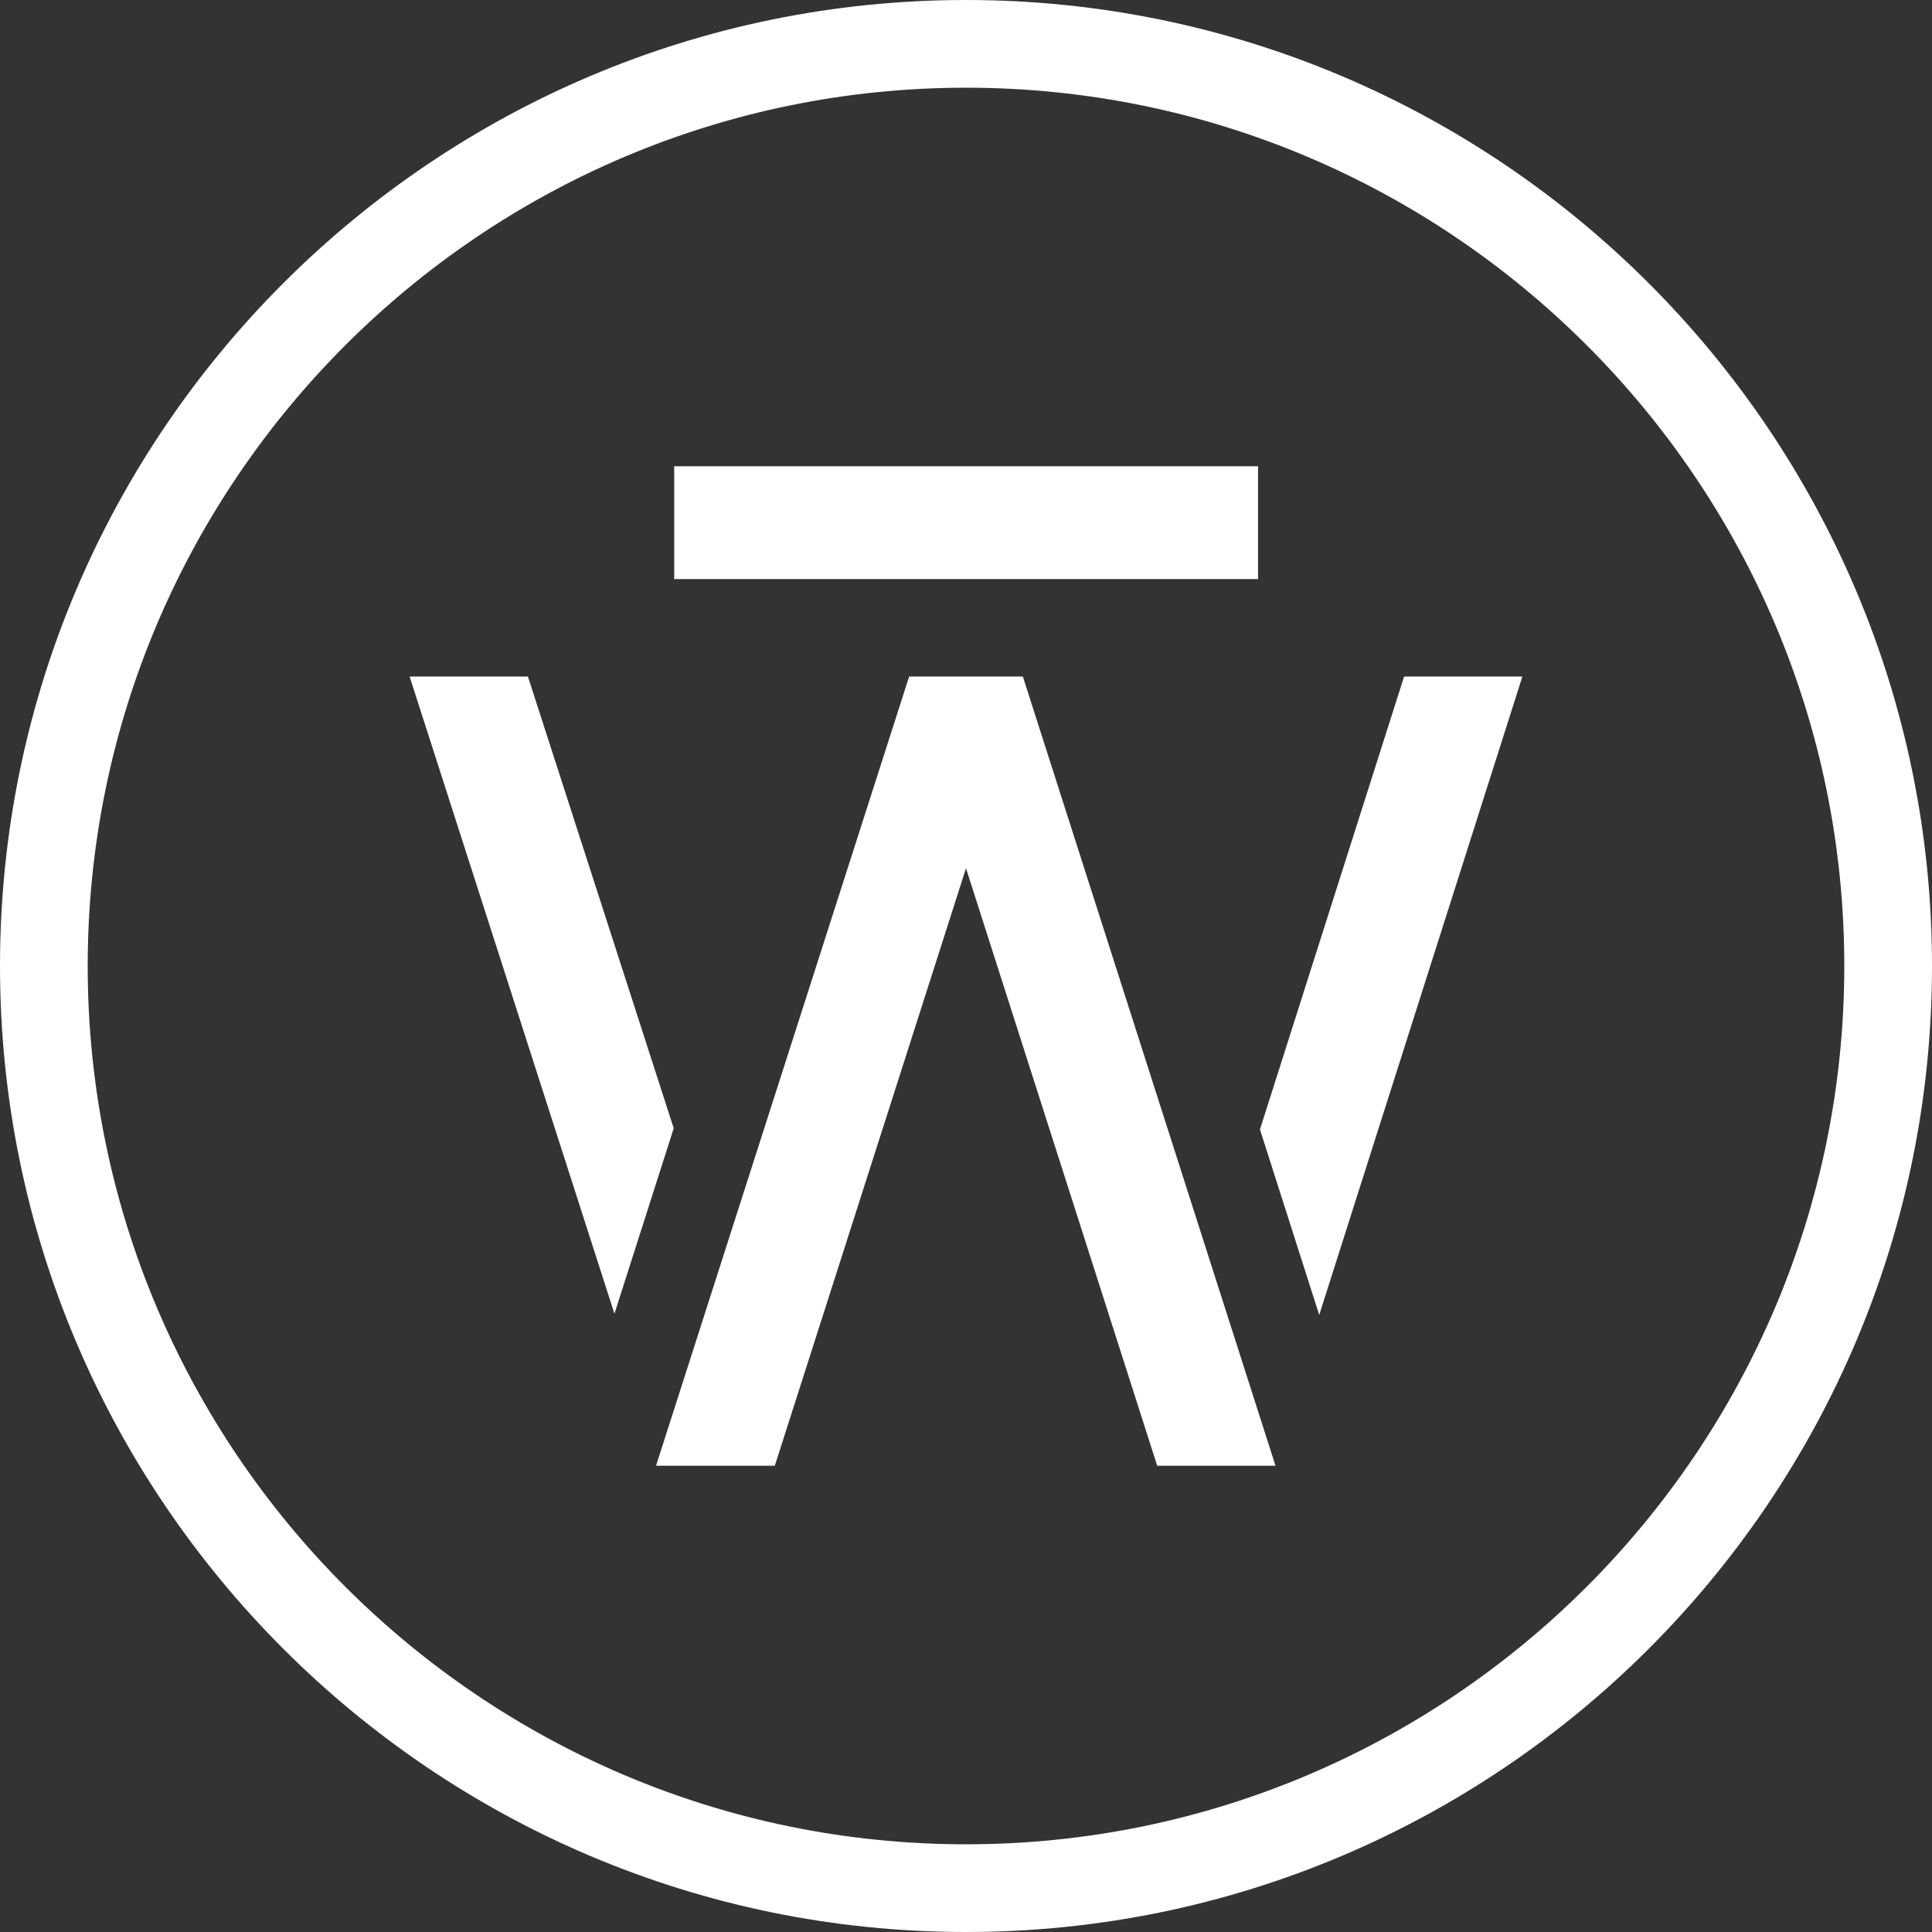 <svg version="1.1" id="Layer_1" xmlns="http://www.w3.org/2000/svg" x="0" y="0" viewBox="0 0 80.84 80.84" xml:space="preserve">
  <rect x="0" y="0" width="80.84" height="80.84" fill="#333333" stroke="none"/>
  <style>
    .st0{fill:#FFFFFF}
  </style>
  <path class="st0" d="M28.21 19.51h24.43v4.72H28.21zM27.45 61.33h4.97l8-25 8 25h4.95L42.8 28.31h-4.76zM28.19 47.21l-6.1-18.9h-4.95l8.57 26.66zM55.2 55.02l8.5-26.71h-4.95l-6.03 18.95z"/>
  <path class="st0" d="M40.42 0C18.13 0 0 18.13 0 40.42c0 22.29 18.13 40.42 40.42 40.42s40.42-18.13 40.42-40.42C80.84 18.13 62.71 0 40.42 0zm0 77.17c-20.26 0-36.75-16.49-36.75-36.75S20.16 3.67 40.42 3.67s36.75 16.48 36.75 36.75c0 20.26-16.49 36.75-36.75 36.75z"/>
</svg>

